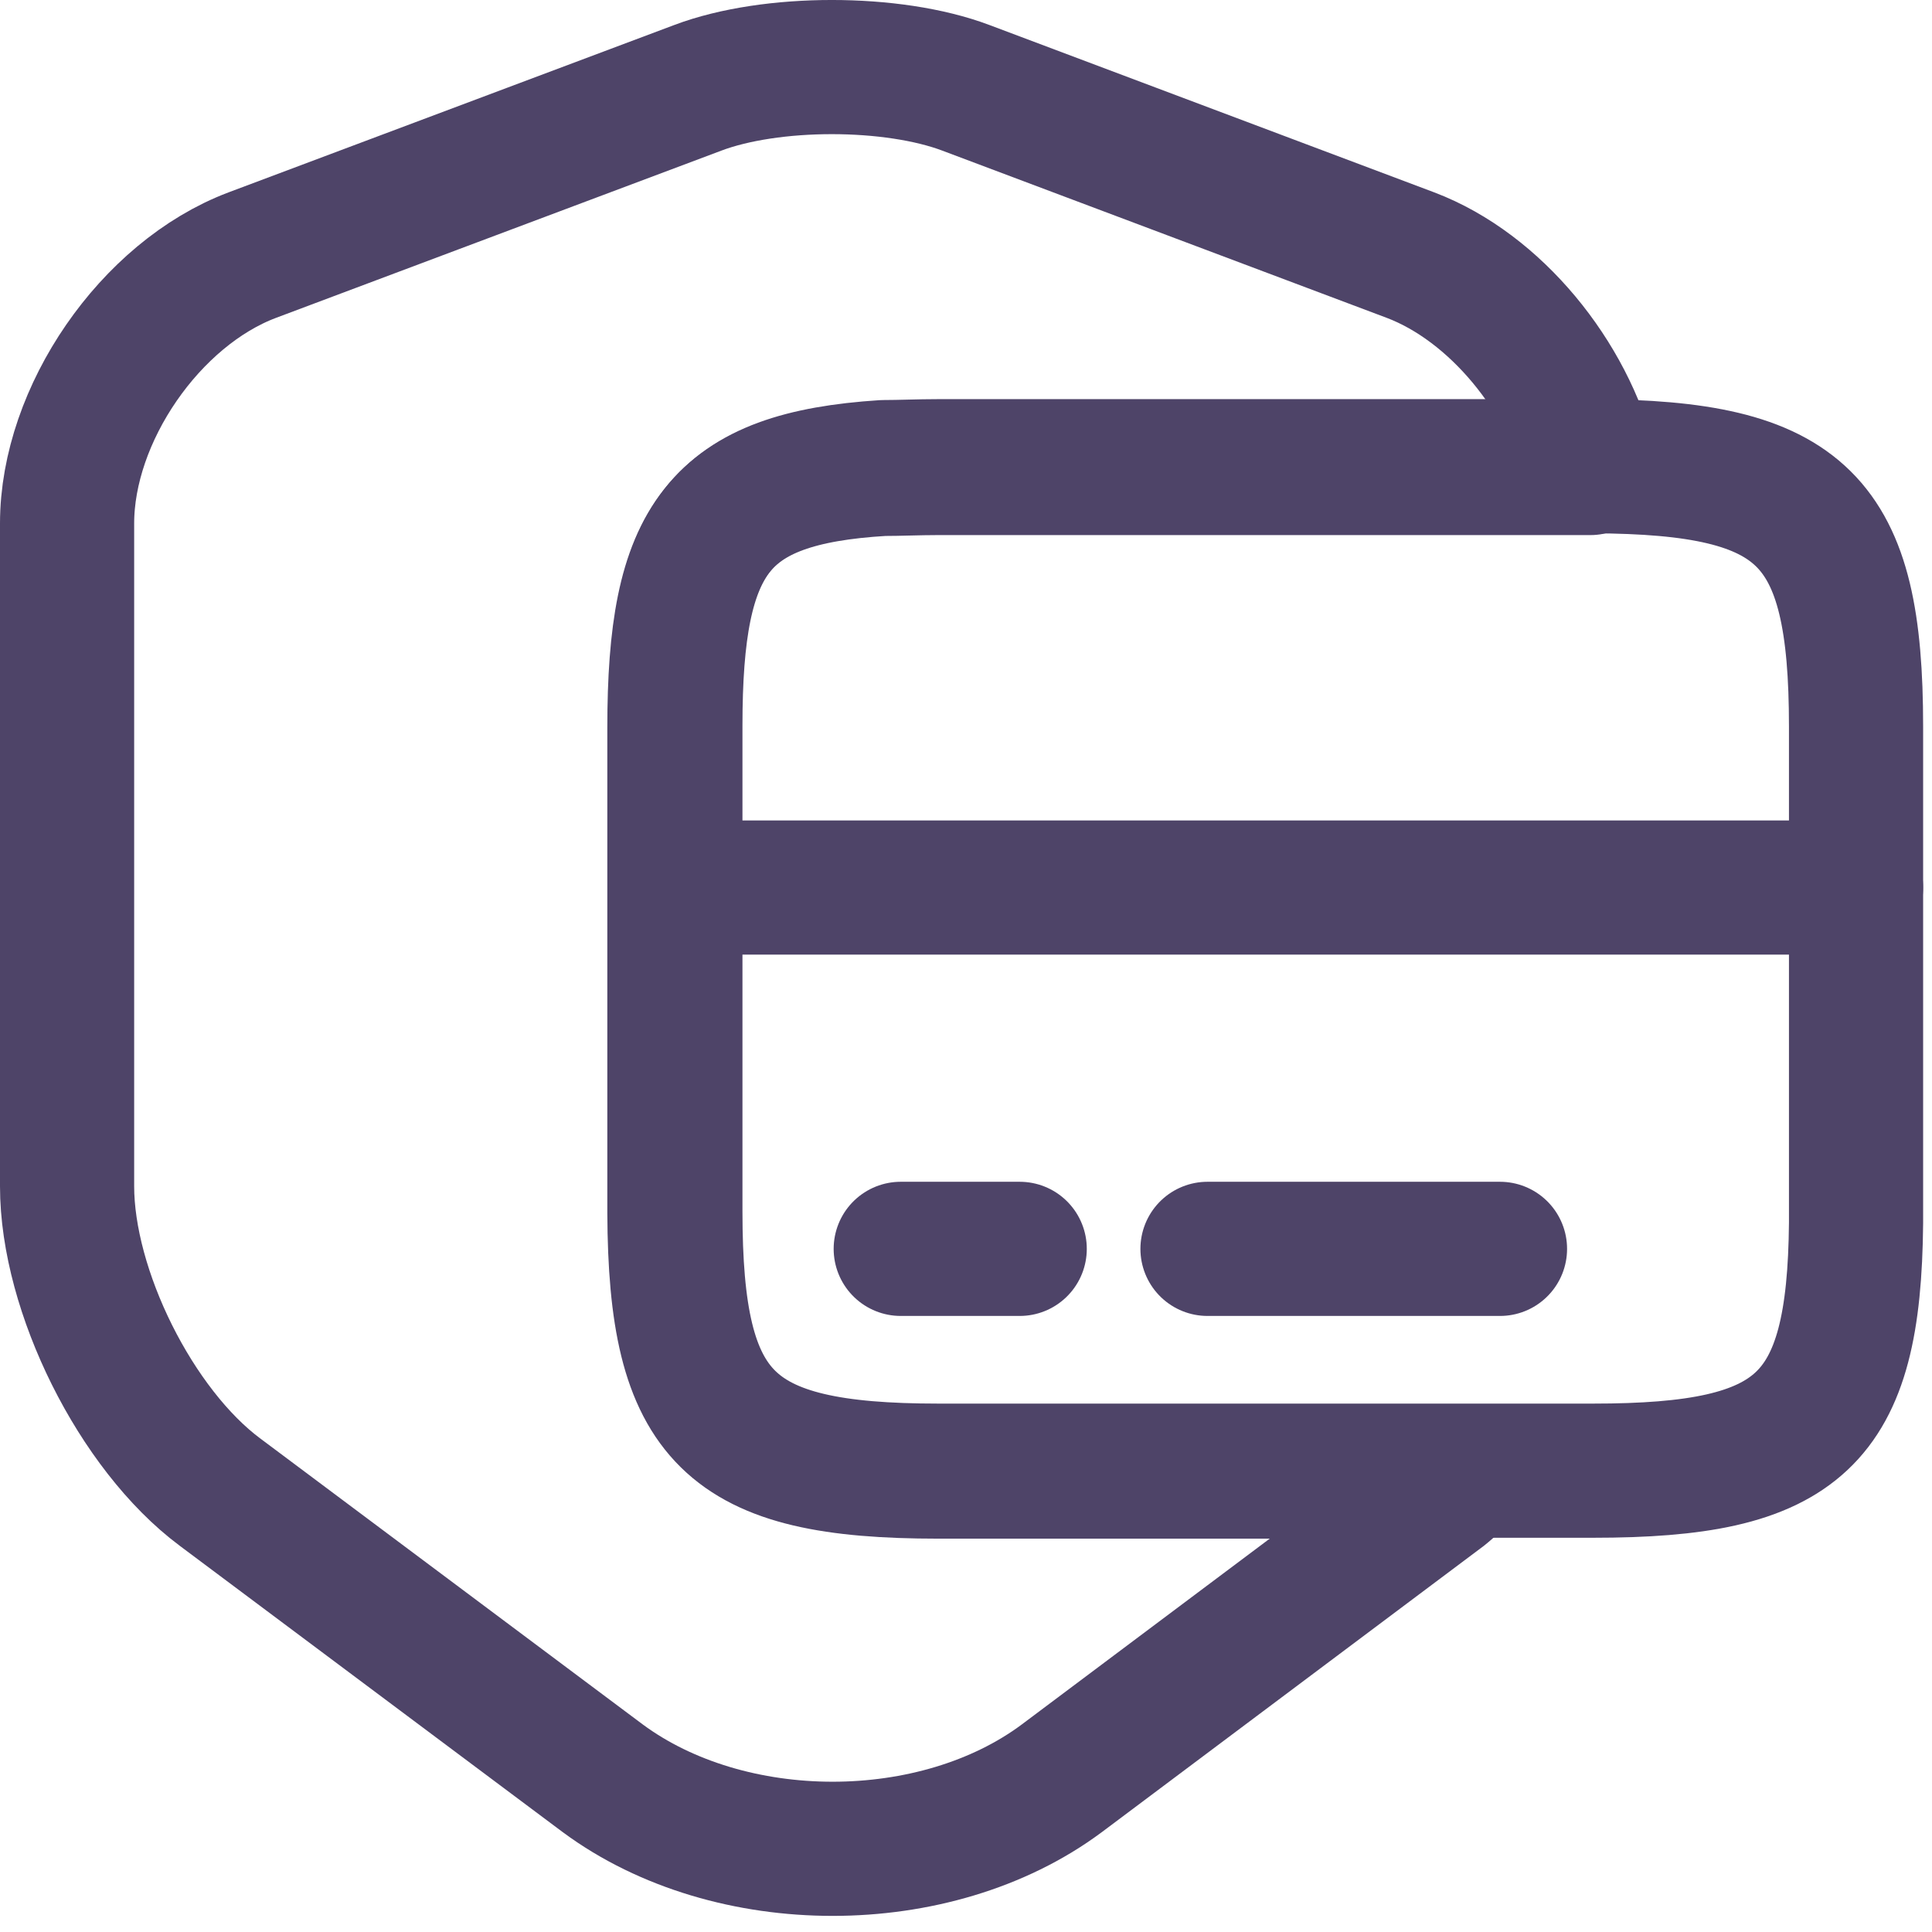 <svg width="54" height="54" viewBox="0 0 54 54" fill="none" xmlns="http://www.w3.org/2000/svg">
<path d="M26.225 41.131H41.025C40.8 41.331 40.575 41.506 40.35 41.706L29.675 49.706C26.15 52.331 20.4 52.331 16.85 49.706L6.15 41.706C3.8 39.956 1.875 36.081 1.875 33.156V14.631C1.875 11.581 4.2 8.206 7.05 7.131L19.5 2.456C21.55 1.681 24.95 1.681 27 2.456L39.425 7.131C41.8 8.031 43.825 10.531 44.45 13.081H26.2C25.65 13.081 25.15 13.106 24.675 13.106C20.05 13.381 18.85 15.056 18.85 20.331V33.906C18.875 39.656 20.35 41.131 26.225 41.131Z" stroke="#4E4468" stroke-width="3.75" stroke-linecap="round" stroke-linejoin="round"/>
<path d="M18.877 24.807H51.877" stroke="#4E4468" stroke-width="3.75" stroke-miterlimit="10" stroke-linecap="round" stroke-linejoin="round"/>
<path d="M51.877 20.306V34.181C51.827 39.731 50.302 41.106 44.527 41.106H26.227C20.352 41.106 18.877 39.631 18.877 33.856V20.281C18.877 15.031 20.077 13.356 24.702 13.056C25.177 13.056 25.677 13.031 26.227 13.031H44.527C50.402 13.056 51.877 14.506 51.877 20.306Z" stroke="#4E4468" stroke-width="3.75" stroke-linecap="round" stroke-linejoin="round"/>
<path d="M25.176 34.906H28.501" stroke="#4E4468" stroke-width="3.75" stroke-miterlimit="10" stroke-linecap="round" stroke-linejoin="round"/>
<path d="M33.75 34.906H41.925" stroke="#4E4468" stroke-width="3.75" stroke-miterlimit="10" stroke-linecap="round" stroke-linejoin="round"/>
</svg>
